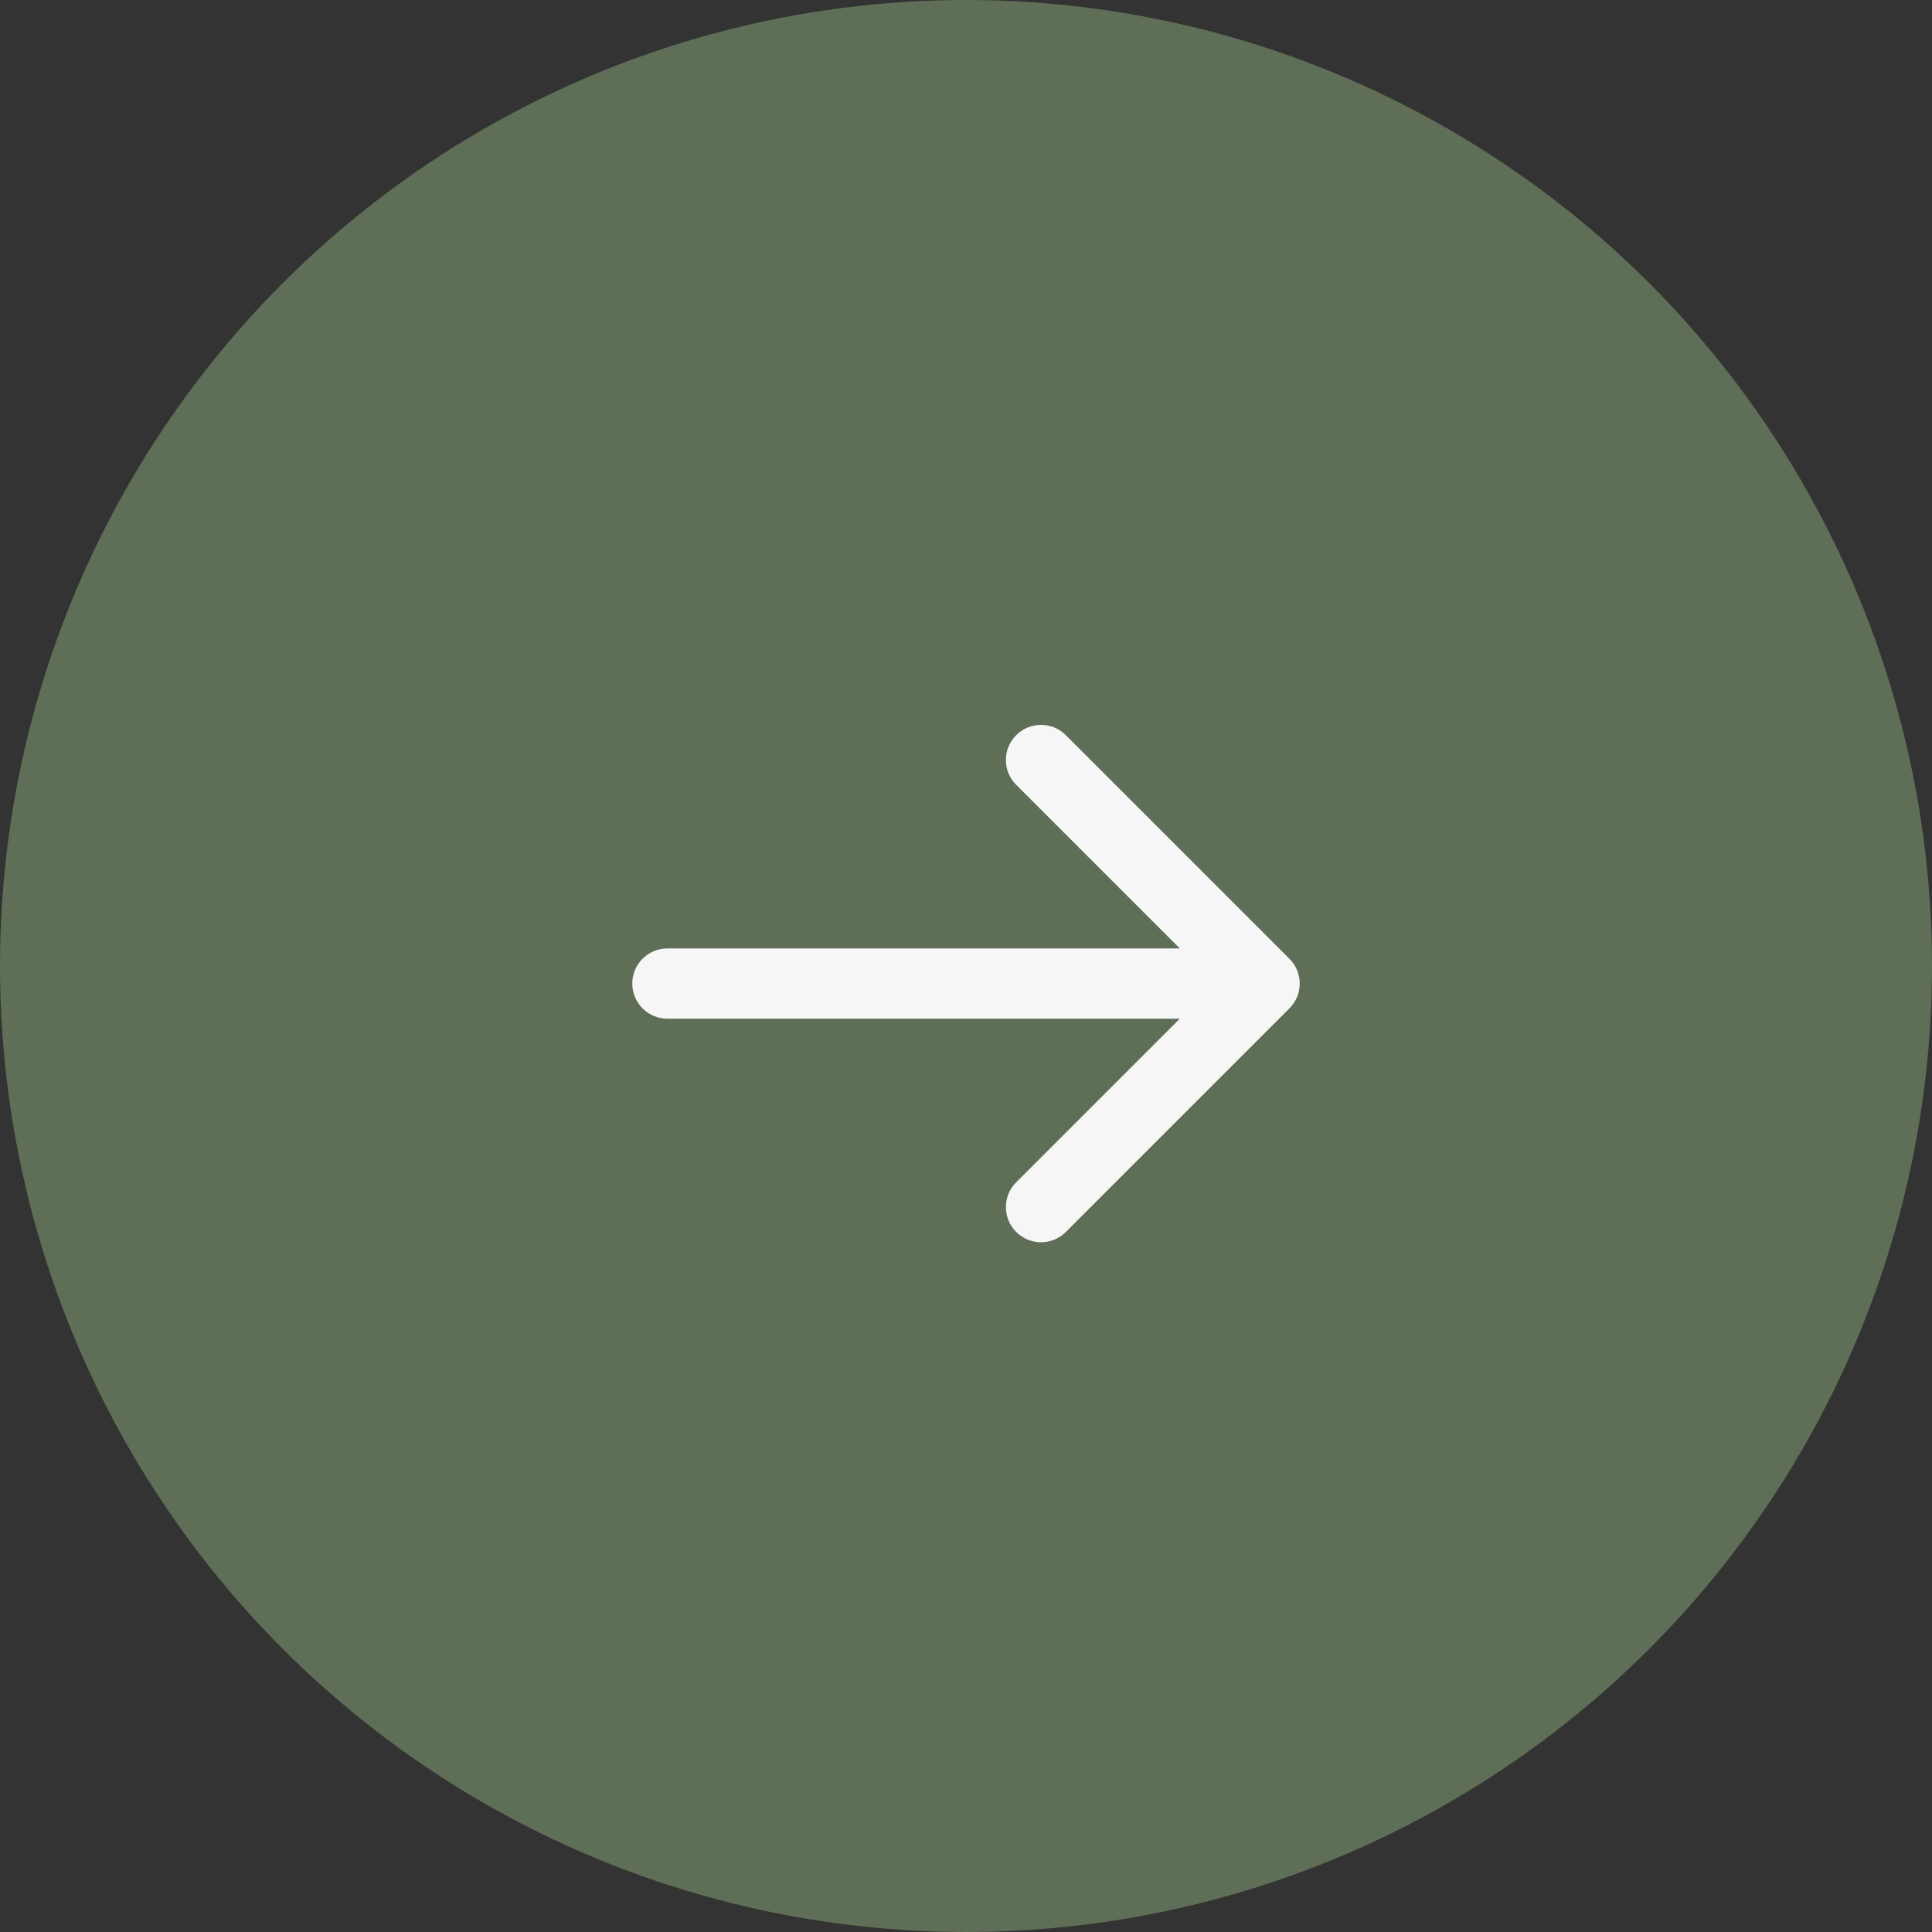 <?xml version="1.0" encoding="UTF-8"?> <svg xmlns="http://www.w3.org/2000/svg" width="55" height="55" viewBox="0 0 55 55" fill="none"><rect x="0" y="0" width="55" height="55" fill="#333333" stroke="none"/> <circle cx="27.5" cy="27.5" r="27.5" fill="#5F6E57"></circle> <path d="M19 27C18.448 27 18 27.448 18 28C18 28.552 18.448 29 19 29V27ZM36.707 28.707C37.098 28.317 37.098 27.683 36.707 27.293L30.343 20.929C29.953 20.538 29.32 20.538 28.929 20.929C28.538 21.32 28.538 21.953 28.929 22.343L34.586 28L28.929 33.657C28.538 34.047 28.538 34.681 28.929 35.071C29.32 35.462 29.953 35.462 30.343 35.071L36.707 28.707ZM19 29L36 29V27L19 27V29Z" fill="#F6F6F6"></path> </svg> 